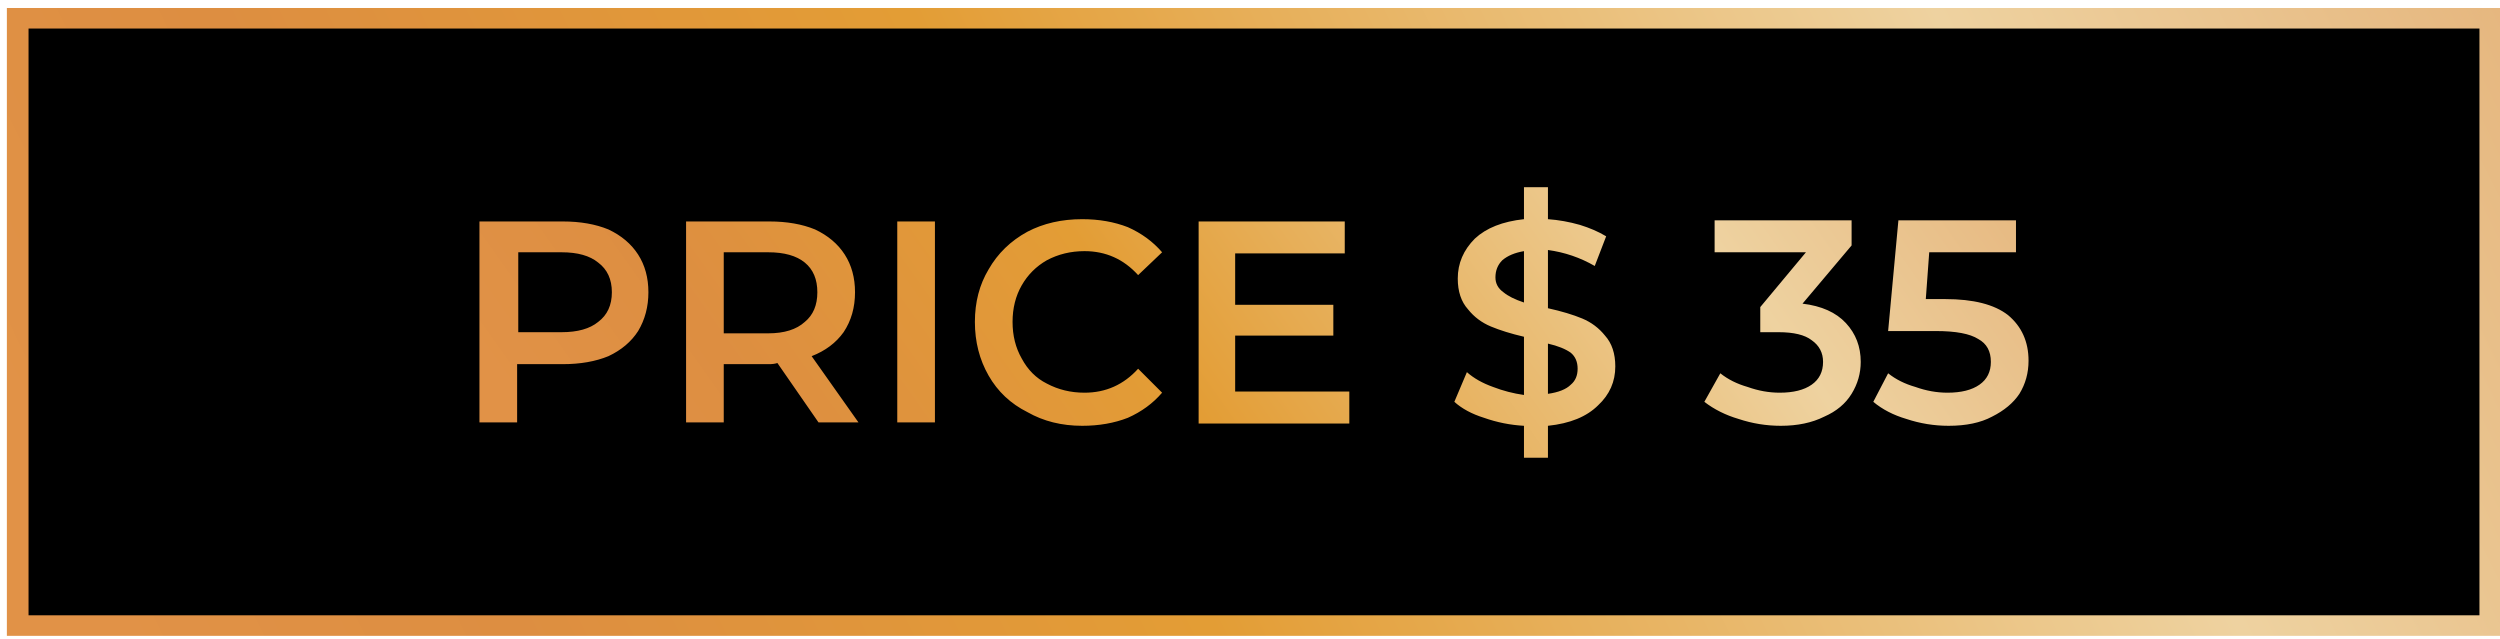 <svg xmlns="http://www.w3.org/2000/svg" width="219" height="56" viewBox="0 0 219 56" fill="none"><path d="M0.602 0.7H219.002V55.7H0.602V0.7Z" fill="url(#paint0_linear_93_107)"></path><path d="M2.5 2.5H217.2V53.9H2.5V2.5Z" fill="black"></path><path fill-rule="evenodd" clip-rule="evenodd" d="M49.3 19.4C50.833 19.4 52.167 19.634 53.3 20.1C54.433 20.634 55.3 21.367 55.9 22.3C56.5 23.234 56.8 24.334 56.8 25.6C56.8 26.867 56.5 28 55.9 29C55.3 29.934 54.433 30.667 53.3 31.2C52.167 31.667 50.833 31.9 49.3 31.9H45.3V37H42V19.4H49.3ZM49.2 29.1C50.6 29.1 51.667 28.8 52.4 28.2C53.2 27.6 53.6 26.734 53.6 25.6C53.6 24.467 53.2 23.6 52.4 23C51.667 22.4 50.6 22.1 49.2 22.1H45.4V29.1H49.2ZM71.7 37L68.1 31.8C67.9 31.867 67.667 31.9 67.4 31.9H63.4V37H60.1V19.4H67.4C68.933 19.4 70.267 19.634 71.4 20.1C72.533 20.634 73.4 21.367 74 22.3C74.6 23.234 74.9 24.334 74.9 25.6C74.9 26.934 74.567 28.1 73.9 29.1C73.233 30.034 72.3 30.734 71.1 31.2L75.2 37H71.7ZM71.6 25.6C71.6 24.467 71.233 23.6 70.5 23C69.767 22.4 68.7 22.1 67.3 22.1H63.4V29.2H67.3C68.7 29.2 69.767 28.867 70.5 28.2C71.233 27.6 71.6 26.734 71.6 25.6ZM78.6 19.4H81.9V37H78.6V19.4ZM94.8 37.3C93 37.3 91.4 36.9 90 36.1C88.533 35.367 87.4 34.3 86.6 32.9C85.8 31.5 85.4 29.934 85.4 28.2C85.4 26.467 85.8 24.934 86.6 23.6C87.4 22.2 88.533 21.1 90 20.3C91.4 19.567 93 19.2 94.8 19.2C96.267 19.2 97.6 19.434 98.8 19.9C100 20.434 101 21.167 101.8 22.1L99.7 24.1C98.433 22.7 96.867 22 95 22C93.8 22 92.7 22.267 91.7 22.8C90.767 23.334 90.033 24.067 89.5 25C88.967 25.934 88.7 27 88.7 28.2C88.7 29.4 88.967 30.467 89.5 31.4C90.033 32.4 90.767 33.134 91.7 33.6C92.7 34.134 93.8 34.4 95 34.4C96.867 34.4 98.433 33.7 99.7 32.3L101.8 34.4C101 35.334 100 36.067 98.8 36.6C97.6 37.067 96.267 37.3 94.8 37.3ZM118.2 34.3V37.1H105V19.4H117.8V22.2H108.2V26.7H116.8V29.4H108.2V34.3H118.2ZM141.5 32.1C141.5 33.434 141 34.567 140 35.5C139 36.5 137.533 37.1 135.6 37.3V40.1H133.5V37.3C132.3 37.234 131.133 37 130 36.6C128.933 36.267 128.067 35.8 127.4 35.2L128.5 32.6C129.1 33.134 129.867 33.567 130.8 33.9C131.667 34.234 132.567 34.467 133.5 34.6V29.5C132.367 29.234 131.4 28.934 130.6 28.6C129.8 28.267 129.133 27.767 128.6 27.1C128 26.434 127.7 25.534 127.7 24.4C127.7 23.067 128.2 21.9 129.2 20.9C130.2 19.967 131.633 19.4 133.5 19.2V16.4H135.6V19.2C136.533 19.267 137.467 19.434 138.4 19.7C139.267 19.967 140.033 20.3 140.7 20.7L139.7 23.3C138.433 22.567 137.067 22.1 135.6 21.9V27C136.8 27.267 137.8 27.567 138.6 27.9C139.4 28.234 140.067 28.734 140.6 29.4C141.2 30.067 141.5 30.967 141.5 32.1ZM131 24.3C131 24.834 131.233 25.267 131.7 25.6C132.1 25.934 132.7 26.234 133.5 26.5V22C132.7 22.134 132.067 22.4 131.6 22.8C131.2 23.2 131 23.7 131 24.3ZM135.6 34.5C136.533 34.367 137.2 34.1 137.6 33.7C138 33.367 138.2 32.9 138.2 32.3C138.2 31.7 138 31.234 137.6 30.9C137.133 30.567 136.467 30.3 135.6 30.1V34.5ZM157.9 26.6C159.567 26.8 160.833 27.367 161.7 28.3C162.567 29.234 163 30.367 163 31.7C163 32.7 162.733 33.634 162.2 34.5C161.667 35.367 160.867 36.034 159.8 36.5C158.733 37.034 157.467 37.3 156 37.3C154.733 37.3 153.5 37.1 152.3 36.7C151.167 36.367 150.167 35.867 149.3 35.2L150.7 32.7C151.367 33.234 152.167 33.634 153.1 33.9C154.033 34.234 154.967 34.4 155.9 34.4C157.1 34.4 158.033 34.167 158.7 33.7C159.367 33.234 159.7 32.567 159.7 31.7C159.7 30.9 159.367 30.267 158.7 29.8C158.1 29.334 157.133 29.1 155.8 29.1H154.2V26.9L158.2 22.1H150.2V19.3H162.2V21.5L157.9 26.6ZM170.4 26.2C172.867 26.2 174.7 26.667 175.9 27.6C177.1 28.6 177.7 29.934 177.7 31.6C177.7 32.667 177.433 33.634 176.9 34.5C176.367 35.3 175.567 35.967 174.5 36.5C173.5 37.034 172.233 37.3 170.7 37.3C169.433 37.3 168.2 37.1 167 36.7C165.867 36.367 164.9 35.867 164.1 35.2L165.4 32.7C166.067 33.234 166.867 33.634 167.8 33.9C168.733 34.234 169.667 34.4 170.6 34.4C171.8 34.4 172.733 34.167 173.4 33.7C174.067 33.234 174.4 32.567 174.4 31.7C174.4 30.767 174.033 30.1 173.3 29.7C172.567 29.234 171.333 29 169.6 29H165.4L166.3 19.3H176.6V22.1H169L168.7 26.2H170.4Z" fill="url(#paint1_linear_93_107)"></path><defs><linearGradient id="paint0_linear_93_107" x1="196.562" y1="-45.08" x2="6.302" y2="48.46" gradientUnits="userSpaceOnUse"><stop stop-color="#E6B77F"></stop><stop offset="0.21" stop-color="#EED2A0"></stop><stop offset="0.59" stop-color="#E39D35"></stop><stop offset="0.85" stop-color="#DD8E41"></stop><stop offset="1" stop-color="#E19247"></stop></linearGradient><linearGradient id="paint1_linear_93_107" x1="153.42" y1="-17.8" x2="55.8" y2="51.361" gradientUnits="userSpaceOnUse"><stop stop-color="#E6B77F"></stop><stop offset="0.21" stop-color="#EED2A0"></stop><stop offset="0.59" stop-color="#E39D35"></stop><stop offset="0.85" stop-color="#DD8E41"></stop><stop offset="1" stop-color="#E19247"></stop></linearGradient></defs></svg>